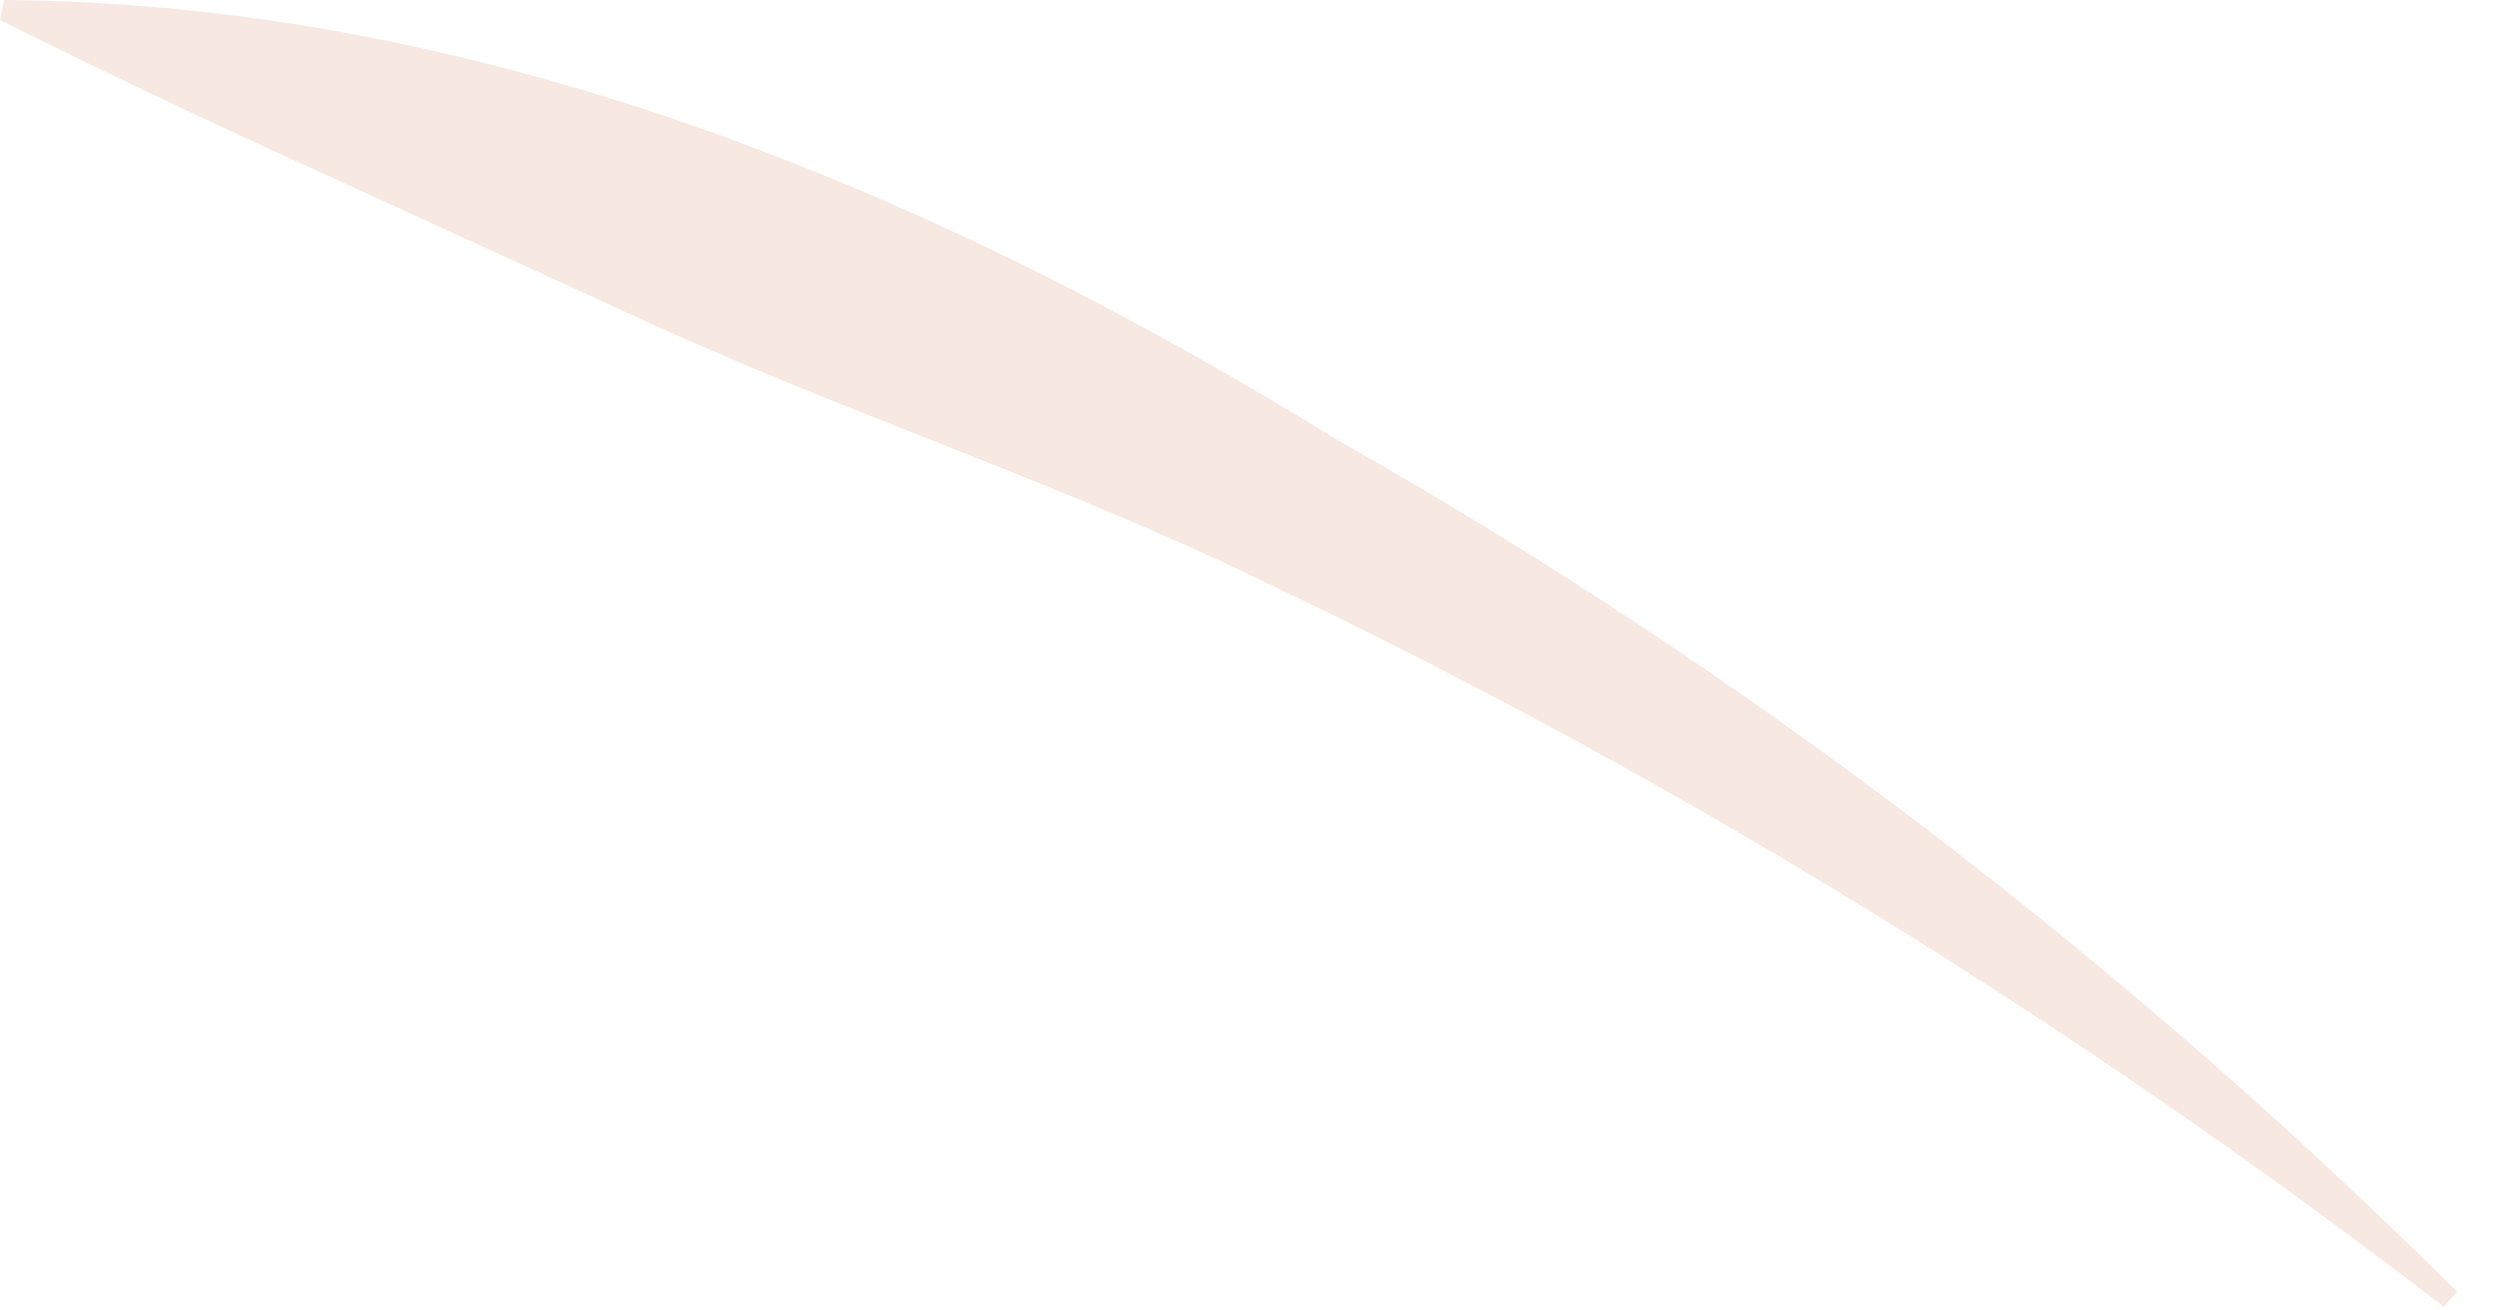 <?xml version="1.0" encoding="utf-8"?>
<svg xmlns="http://www.w3.org/2000/svg" fill="none" height="100%" overflow="visible" preserveAspectRatio="none" style="display: block;" viewBox="0 0 42 22" width="100%">
<g id="Group" opacity="0.15" style="mix-blend-mode:multiply">
<path d="M0.077 0C8.16 0.06 15.717 3.227 22.49 7.403C29.35 11.286 35.694 16.152 41.28 21.701L41.056 21.951C34.876 17.205 28.257 13.115 21.242 9.776C17.765 8.085 14.081 6.903 10.595 5.281L5.319 2.865C3.546 2.062 1.782 1.225 0 0.337L0.069 0.009L0.077 0Z" fill="#CC6633" id="Vector"/>
</g>
</svg>